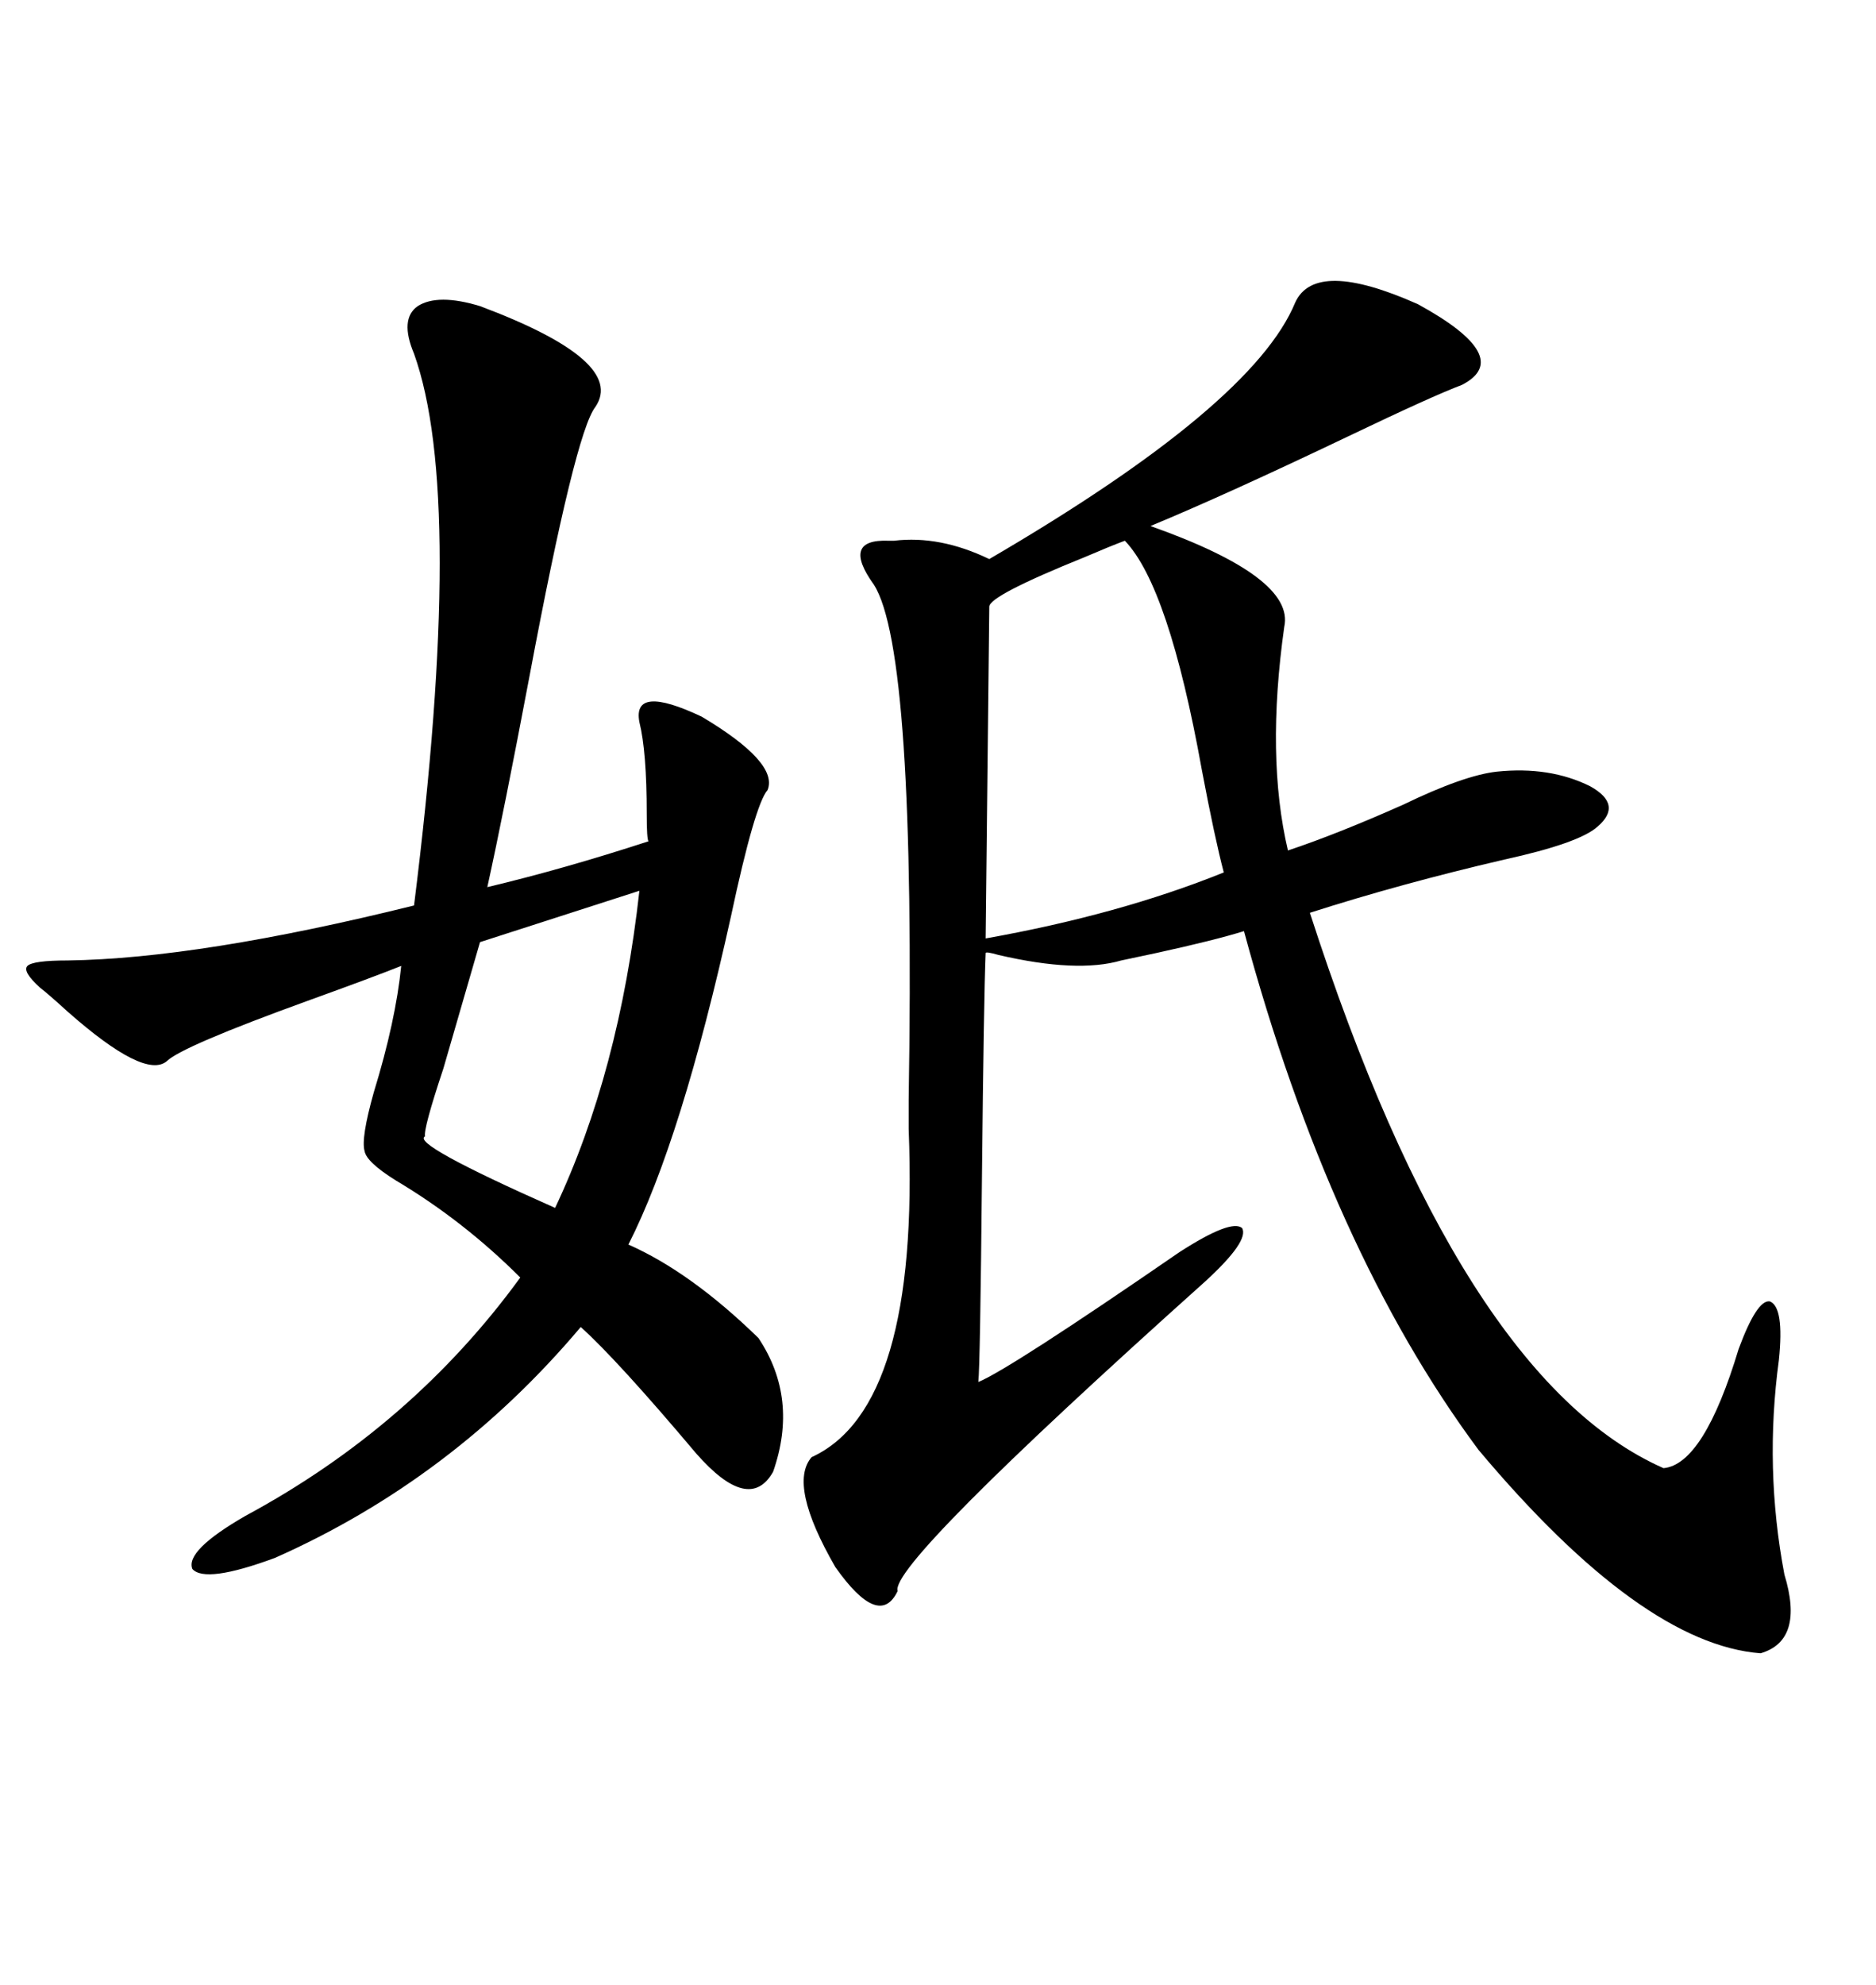 <svg xmlns="http://www.w3.org/2000/svg" xmlns:xlink="http://www.w3.org/1999/xlink" width="300" height="317.285"><path d="M207.13 48.34L207.13 48.34Q210.35 41.31 226.76 48.63L226.76 48.63Q242.29 57.13 233.79 61.52L233.79 61.52Q229.10 63.28 215.63 69.73L215.63 69.73Q196.00 79.10 183.98 84.08L183.98 84.08Q207.13 92.29 205.37 100.20L205.37 100.20Q202.44 121.00 205.96 135.94L205.96 135.94Q213.87 133.30 224.41 128.61L224.41 128.61Q234.08 123.93 239.36 123.34L239.36 123.34Q247.85 122.46 254.30 125.68L254.30 125.68Q259.57 128.61 255.47 132.13L255.47 132.13Q252.54 134.77 240.53 137.40L240.53 137.40Q224.12 141.21 209.47 145.90L209.47 145.90Q233.50 220.31 266.02 234.67L266.02 234.67Q272.46 234.08 278.03 215.63L278.03 215.63Q280.96 207.71 283.01 208.01L283.01 208.01Q285.35 208.89 284.47 217.38L284.47 217.38Q282.13 234.67 285.35 251.66L285.35 251.66Q288.57 262.21 281.54 264.26L281.54 264.26Q262.50 262.79 236.43 231.74L236.43 231.74Q212.70 199.80 198.93 148.83L198.93 148.83Q194.24 150.29 184.86 152.34L184.86 152.34Q180.76 153.22 179.30 153.52L179.30 153.52Q172.27 155.57 159.67 152.64L159.67 152.64Q157.62 152.05 157.62 152.34L157.62 152.34Q157.32 159.67 157.03 188.09L157.03 188.09Q156.74 218.26 156.45 220.90L156.45 220.90Q161.43 218.85 188.67 200.10L188.67 200.10Q196.88 194.82 198.63 196.29L198.63 196.29Q199.80 198.34 192.77 204.79L192.77 204.79Q142.09 250.20 143.55 254.30L143.55 254.30Q140.63 260.45 133.59 250.49L133.59 250.49Q125.98 237.30 129.79 232.91L129.79 232.91Q147.07 225 145.31 180.47L145.31 180.47Q145.31 177.54 145.31 175.78L145.31 175.78Q146.48 104.00 139.75 93.46L139.75 93.46Q134.47 86.13 142.09 86.43L142.09 86.43Q142.68 86.43 142.97 86.43L142.97 86.43Q150.29 85.55 158.20 89.36L158.20 89.36Q200.39 64.75 207.13 48.34ZM76.76 48.93L76.76 48.93Q100.20 57.71 95.21 65.04L95.21 65.04Q91.99 69.14 84.67 108.11L84.67 108.11Q80.57 129.79 77.93 141.80L77.93 141.80Q90.23 138.87 103.71 134.47L103.71 134.47Q103.42 134.18 103.42 130.08L103.42 130.08Q103.42 120.12 102.25 115.43L102.25 115.43Q101.07 109.28 112.21 114.55L112.21 114.55Q124.51 121.88 122.75 126.27L122.75 126.27Q120.70 128.61 116.89 146.48L116.89 146.48Q108.98 182.23 100.49 198.93L100.49 198.93Q110.45 203.32 121.29 213.87L121.29 213.87Q127.73 223.54 123.63 235.25L123.63 235.25Q119.82 241.99 111.33 232.32L111.33 232.32Q98.73 217.38 92.87 212.11L92.87 212.11Q72.36 236.43 43.95 249.02L43.95 249.02Q32.81 253.13 30.76 250.78L30.76 250.78Q29.59 247.85 39.26 242.29L39.26 242.29Q65.92 227.93 83.20 204.20L83.20 204.20Q74.12 195.12 63.28 188.67L63.28 188.67Q58.59 185.74 58.30 183.98L58.30 183.98Q57.71 181.93 59.77 174.61L59.77 174.61Q63.28 163.18 64.16 154.39L64.16 154.39Q59.77 156.15 49.22 159.96L49.22 159.96Q29.00 167.29 26.66 169.63L26.66 169.63Q23.14 172.56 10.84 161.72L10.84 161.72Q7.62 158.79 6.45 157.91L6.45 157.91Q3.52 155.27 4.39 154.39L4.39 154.39Q5.27 153.52 10.84 153.52L10.84 153.52Q31.93 153.22 66.21 144.73L66.21 144.73Q74.41 79.39 66.21 56.54L66.21 56.54Q63.87 50.98 66.80 48.93L66.80 48.93Q70.02 46.88 76.76 48.93ZM179.88 86.43L179.88 86.43Q177.54 87.30 173.44 89.06L173.44 89.06Q158.20 95.21 158.20 96.97L158.20 96.97L157.62 150Q179.00 146.19 195.70 139.45L195.70 139.45Q194.24 133.89 192.19 123.05L192.19 123.05Q186.91 93.75 179.88 86.43ZM102.25 142.38L102.25 142.38L76.76 150.59Q74.12 159.67 70.90 170.80L70.90 170.80Q67.68 180.47 67.97 181.64L67.97 181.64Q65.63 182.81 88.77 193.07L88.77 193.07Q99.02 171.39 102.25 142.38Z"/></svg>